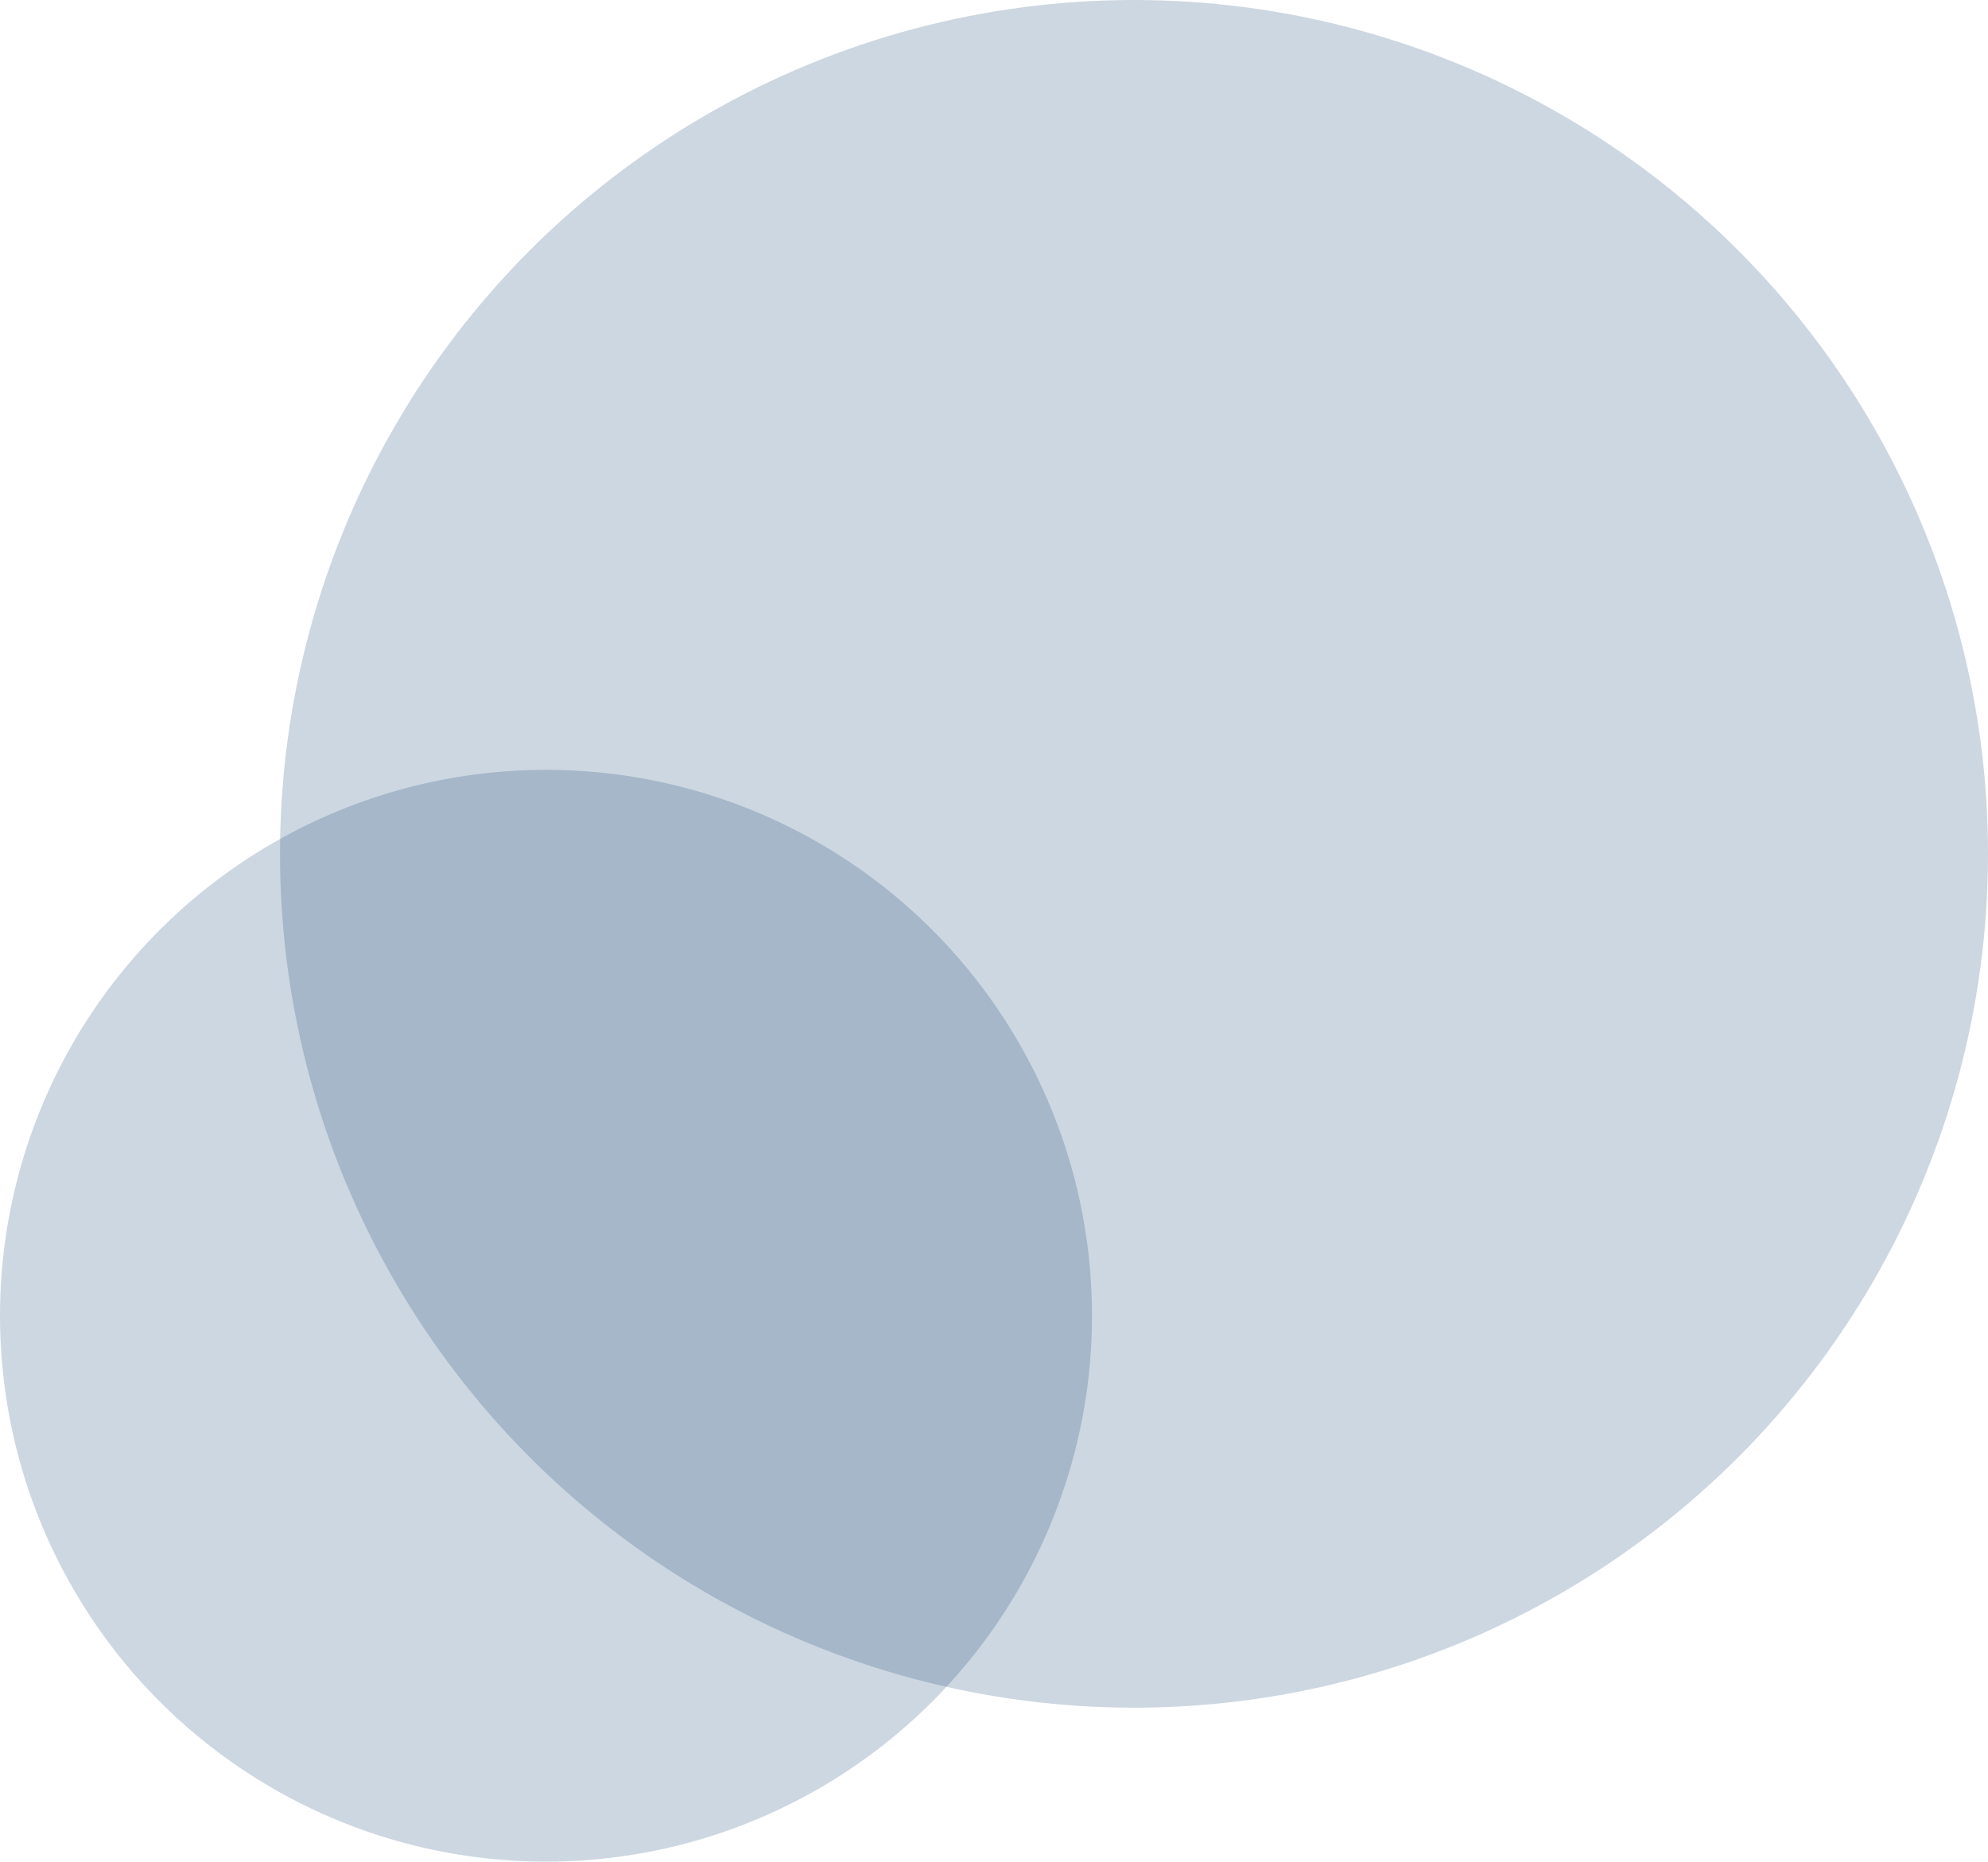 <svg xmlns="http://www.w3.org/2000/svg" width="284" height="266" viewBox="0 0 284 266">
  <g id="Group_3925" data-name="Group 3925" transform="translate(-355 -1141)">
    <circle id="Ellipse_46" data-name="Ellipse 46" cx="122" cy="122" r="122" transform="translate(395 1141)" fill="rgba(9,55,109,0.2)"/>
    <circle id="Ellipse_49" data-name="Ellipse 49" cx="78" cy="78" r="78" transform="translate(355 1251)" fill="rgba(9,55,109,0.2)"/>
  </g>
</svg>
